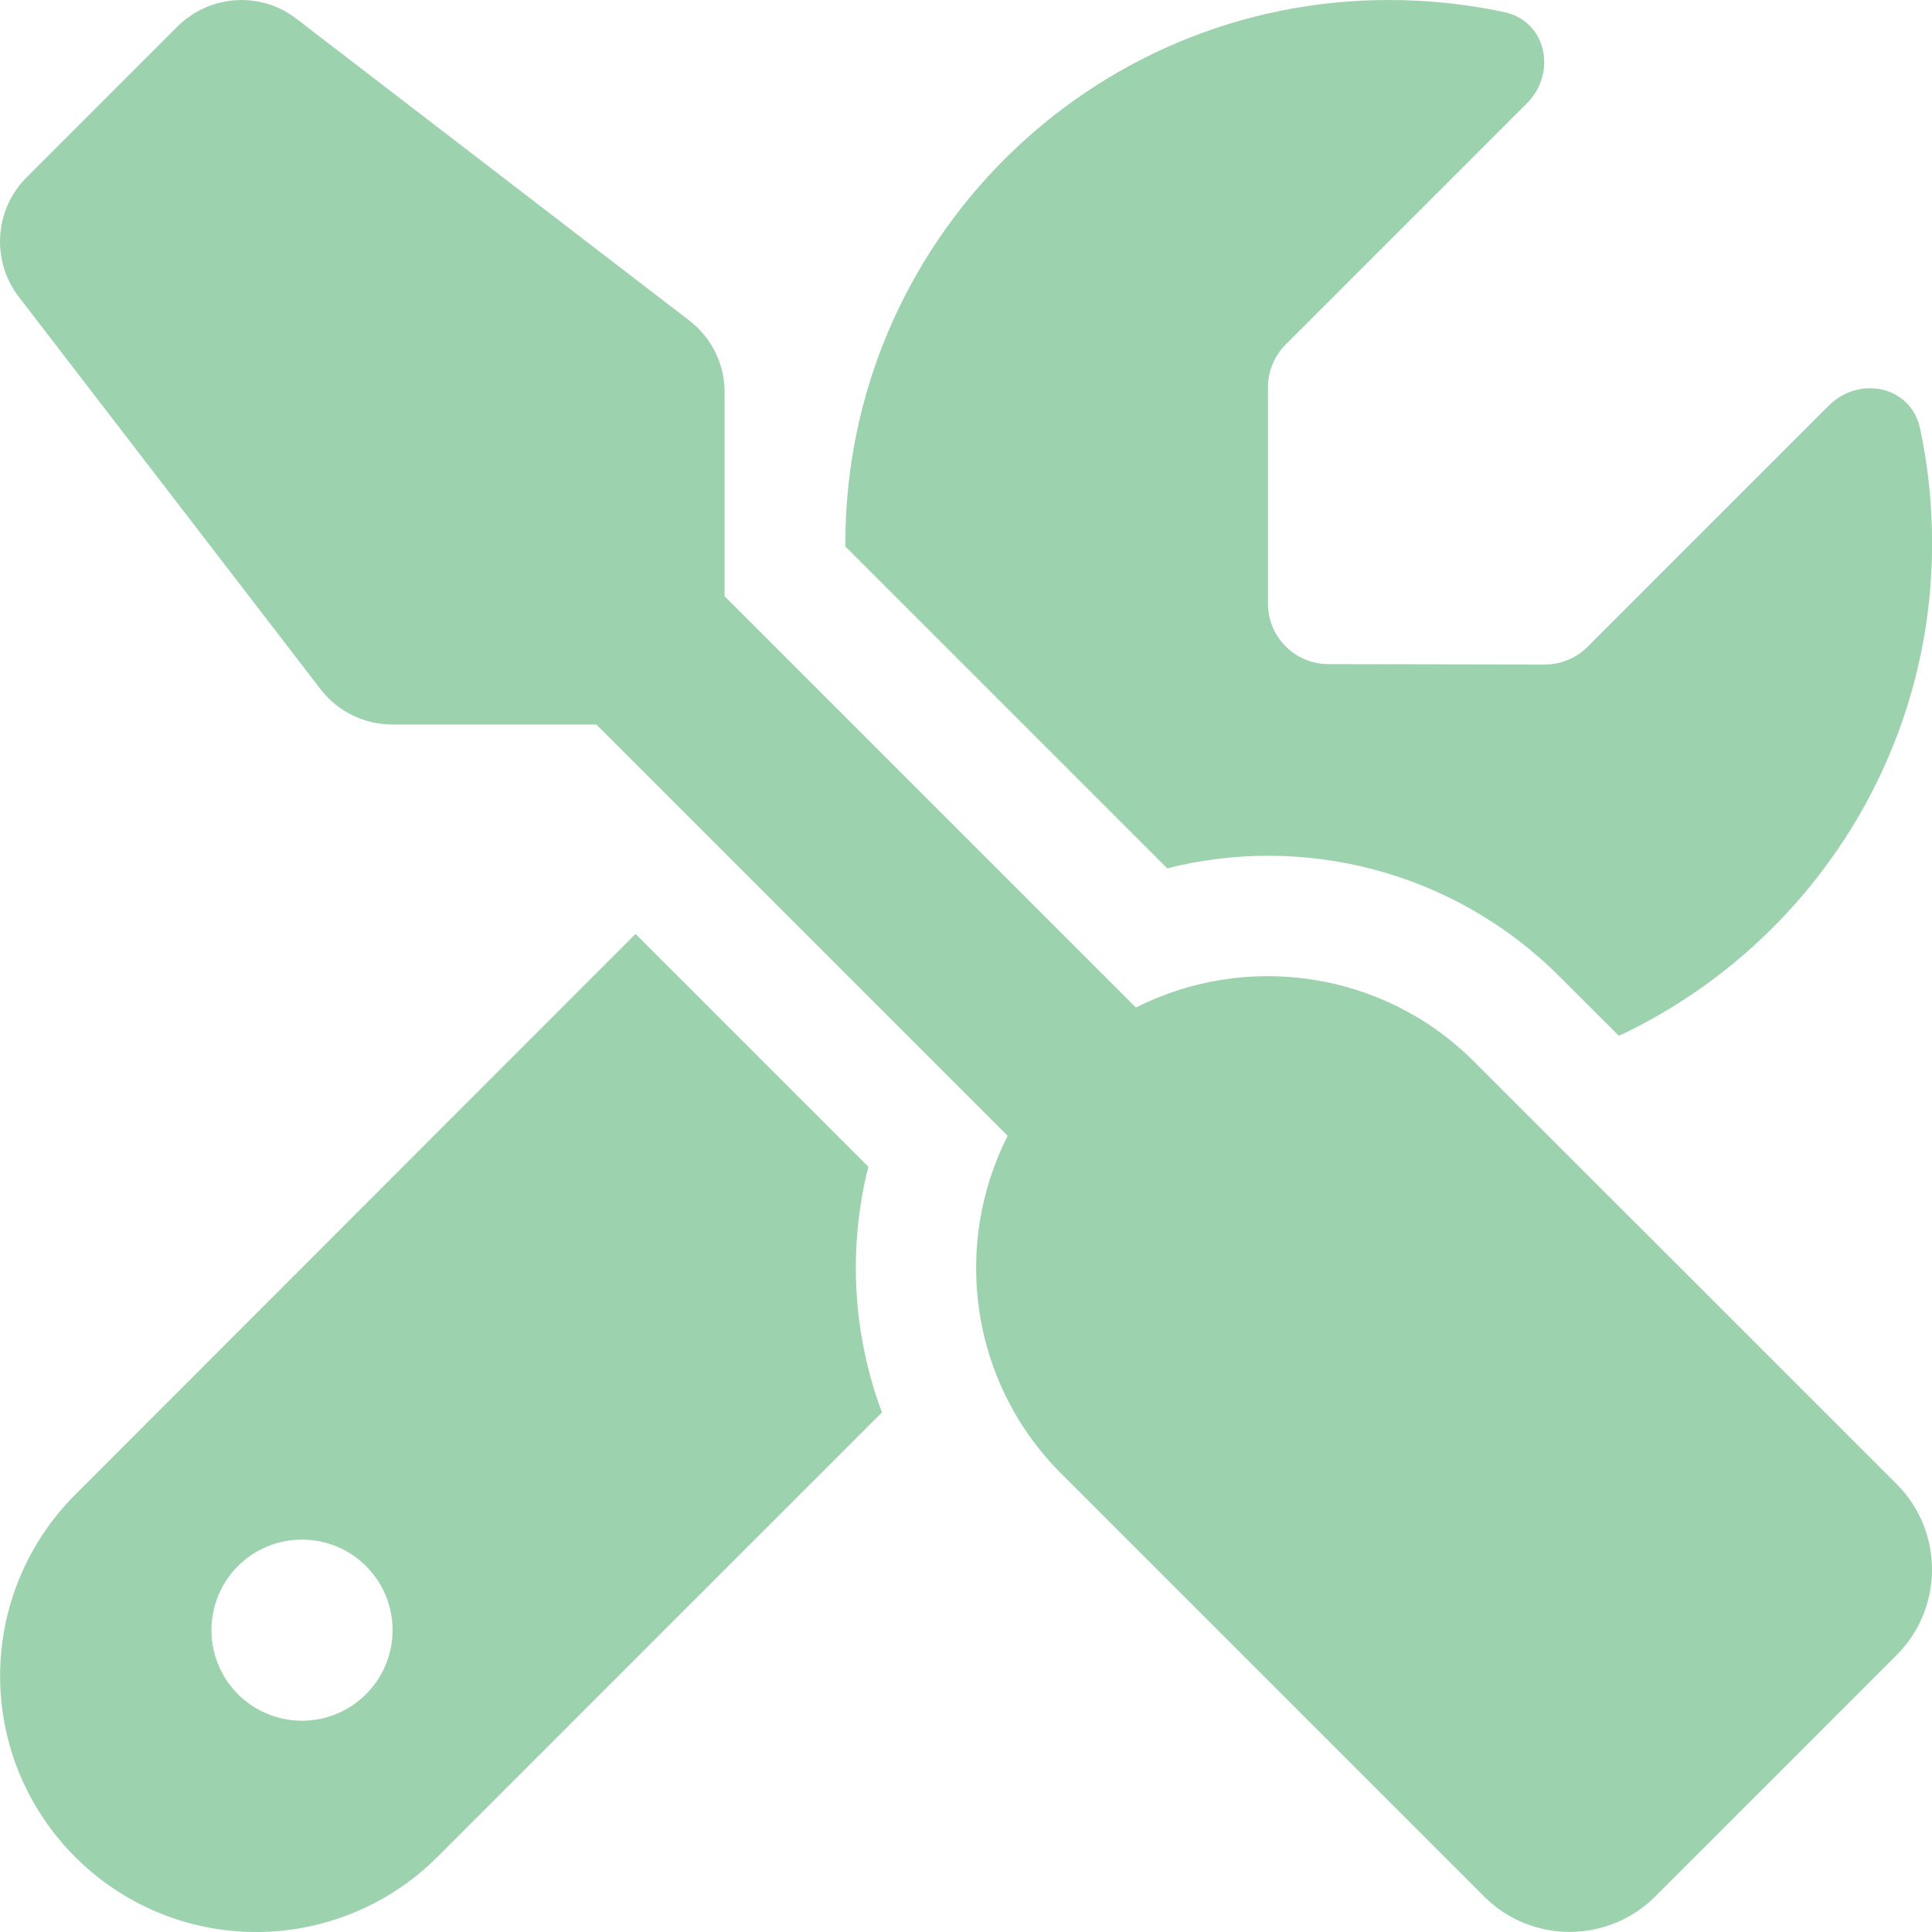 <svg xmlns="http://www.w3.org/2000/svg" fill="none" viewBox="0 0 20 20" height="20" width="20">
<path fill="#9DD2AF" d="M3.071 0.196C2.7 -0.093 2.173 -0.058 1.837 0.274L0.275 1.836C-0.057 2.168 -0.093 2.696 0.193 3.071L3.317 7.133C3.493 7.364 3.771 7.5 4.06 7.5H6.173L10.431 11.758C9.856 12.891 10.04 14.313 10.989 15.258L15.364 19.633C15.852 20.121 16.645 20.121 17.134 19.633L19.634 17.133C20.122 16.645 20.122 15.852 19.634 15.363L15.259 10.989C14.313 10.043 12.891 9.856 11.759 10.43L7.501 6.172V4.059C7.501 3.766 7.364 3.493 7.134 3.317L3.071 0.196ZM0.778 15.473C0.282 15.969 0.001 16.645 0.001 17.348C0.001 18.812 1.189 20 2.653 20C3.357 20 4.032 19.719 4.528 19.223L9.13 14.621C8.825 13.805 8.778 12.918 8.989 12.078L6.579 9.668L0.778 15.473ZM20.001 5.625C20.001 5.215 19.958 4.817 19.876 4.434C19.782 3.996 19.247 3.883 18.93 4.2L16.434 6.696C16.317 6.813 16.157 6.879 15.993 6.879L13.751 6.875C13.407 6.875 13.126 6.594 13.126 6.25V4.008C13.126 3.844 13.192 3.684 13.309 3.567L15.805 1.071C16.122 0.754 16.009 0.219 15.571 0.125C15.184 0.043 14.786 0 14.376 0C11.27 0 8.751 2.52 8.751 5.625V5.657L12.083 8.989C13.489 8.633 15.044 9.008 16.145 10.11L16.759 10.723C18.672 9.824 20.001 7.879 20.001 5.625ZM2.189 16.875C2.189 16.626 2.287 16.388 2.463 16.212C2.639 16.036 2.877 15.938 3.126 15.938C3.375 15.938 3.613 16.036 3.789 16.212C3.965 16.388 4.064 16.626 4.064 16.875C4.064 17.124 3.965 17.362 3.789 17.538C3.613 17.714 3.375 17.813 3.126 17.813C2.877 17.813 2.639 17.714 2.463 17.538C2.287 17.362 2.189 17.124 2.189 16.875Z"></path>
</svg>
